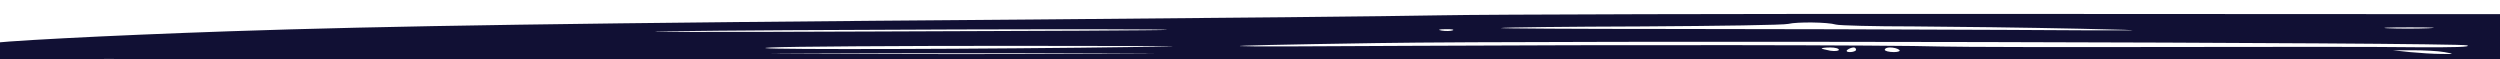 <svg xmlns="http://www.w3.org/2000/svg" width="1440" height="34" viewBox="0 0 1440 34" fill="none"><g clip-path="url(#clip0_381_2133)"><path d="M829.448 8.825C802.343 9.358 697.227 10.424 596.408 11.223C332.956 13.221 221.89 14.953 131.979 18.017C61.902 20.415 -4.54 23.878 -8.176 25.343C-8.837 25.61 -9.498 28.94 -9.829 32.67C-10.49 38.665 -9.498 39.731 -2.226 41.862C2.402 43.194 8.683 44.526 11.327 44.926C15.955 45.592 195.115 41.596 237.757 39.864C256.598 39.198 836.72 36.267 978.198 36.134C1029.1 36.134 1147.44 36.933 1240.99 37.999C1334.53 39.065 1419.16 39.731 1428.74 39.597C1452.54 39.331 1473.7 34.669 1474.69 29.606C1475.02 26.543 1474.03 26.01 1466.43 25.876C1458.16 25.743 1458.16 25.61 1468.41 24.677C1482.62 23.345 1484.28 22.546 1476.01 20.681C1468.08 18.949 1466.76 16.685 1474.03 16.685C1476.67 16.685 1478.99 16.019 1478.99 15.352C1478.99 14.553 1477.33 14.02 1475.02 14.02C1473.04 14.02 1464.44 12.688 1456.18 11.09L1440.97 8.159L1160 8.026C1005.63 7.893 856.884 8.292 829.448 8.825ZM1057.53 14.154C1059.51 14.687 1079.35 15.219 1102.16 15.219C1124.96 15.352 1167.94 15.885 1198.02 16.552C1245.95 17.617 1240.66 17.75 1155.04 17.218C1101.49 16.951 1013.9 16.685 960.348 16.685C906.798 16.685 863.826 16.418 864.487 16.152C865.479 15.752 902.17 15.352 946.134 15.219C990.098 14.953 1027.78 14.42 1030.09 13.754C1035.05 12.555 1052.57 12.688 1057.53 14.154ZM1398.66 16.285C1392.05 16.552 1381.47 16.552 1375.52 16.285C1369.9 16.019 1375.52 15.752 1388.08 15.752C1400.98 15.752 1405.6 16.019 1398.66 16.285ZM672.105 17.218C671.443 17.484 595.085 17.884 502.2 18.15C409.645 18.55 356.756 18.416 384.853 18.017C444.022 17.084 674.088 16.418 672.105 17.218ZM836.72 17.484C835.729 17.884 832.754 18.017 830.44 17.617C827.795 17.218 828.787 16.818 832.423 16.818C836.059 16.685 838.043 17.084 836.72 17.484ZM1421.14 26.143C1423.45 27.075 1413.87 27.342 1391.39 27.209C1373.21 26.942 1308.42 26.942 1247.6 27.075C1186.78 27.209 1128.6 27.075 1118.68 26.809C1089.26 25.876 930.267 25.743 811.268 26.409C688.963 27.209 681.36 26.543 793.087 24.811C893.245 23.212 1416.84 24.411 1421.14 26.143ZM622.852 27.475C523.025 28.541 420.222 28.541 444.353 27.342C454.269 26.809 516.083 26.409 581.533 26.409C698.218 26.543 699.21 26.543 622.852 27.475ZM1059.18 28.674C1059.18 29.34 1056.87 29.606 1054.23 29.207C1051.58 28.674 1049.27 28.141 1049.27 27.875C1049.27 27.608 1051.58 27.342 1054.23 27.342C1056.87 27.342 1059.18 27.875 1059.18 28.674ZM1069.1 28.674C1069.1 29.34 1067.45 30.006 1065.46 30.006C1063.81 30.006 1063.15 29.34 1064.14 28.674C1065.13 27.875 1066.79 27.342 1067.78 27.342C1068.44 27.342 1069.1 27.875 1069.1 28.674ZM1093.89 28.674C1094.88 29.34 1093.56 30.006 1090.92 30.006C1087.94 30.006 1085.63 29.34 1085.63 28.674C1085.63 27.875 1086.95 27.342 1088.6 27.342C1090.59 27.342 1092.9 27.875 1093.89 28.674ZM1407.92 30.006C1413.87 31.072 1413.87 31.205 1406.27 31.072C1401.64 31.072 1393.7 30.539 1388.08 30.006L1378.17 28.94H1389.74C1396.02 28.94 1404.28 29.34 1407.92 30.006ZM643.346 30.939C593.763 31.205 513.439 31.205 464.847 30.939C416.256 30.805 456.914 30.672 555.088 30.672C653.263 30.672 692.929 30.805 643.346 30.939ZM21.244 35.334C21.244 36.001 16.285 36.667 10.666 36.533C1.41 36.533 0.749 36.267 6.369 35.334C15.624 33.736 21.244 33.736 21.244 35.334ZM73.802 34.535C73.141 34.802 61.241 35.334 47.688 35.734C31.491 36.267 24.549 36.134 27.855 35.334C32.482 34.136 77.107 33.336 73.802 34.535ZM1365.94 37.599C1360.98 37.866 1352.05 37.866 1346.1 37.599C1340.15 37.333 1344.12 37.066 1355.03 37.066C1365.94 37.066 1370.9 37.333 1365.94 37.599Z" fill="#111034"></path></g><defs><clipPath id="clip0_381_2133"><rect width="1440" height="34" fill="white"></rect></clipPath></defs></svg>